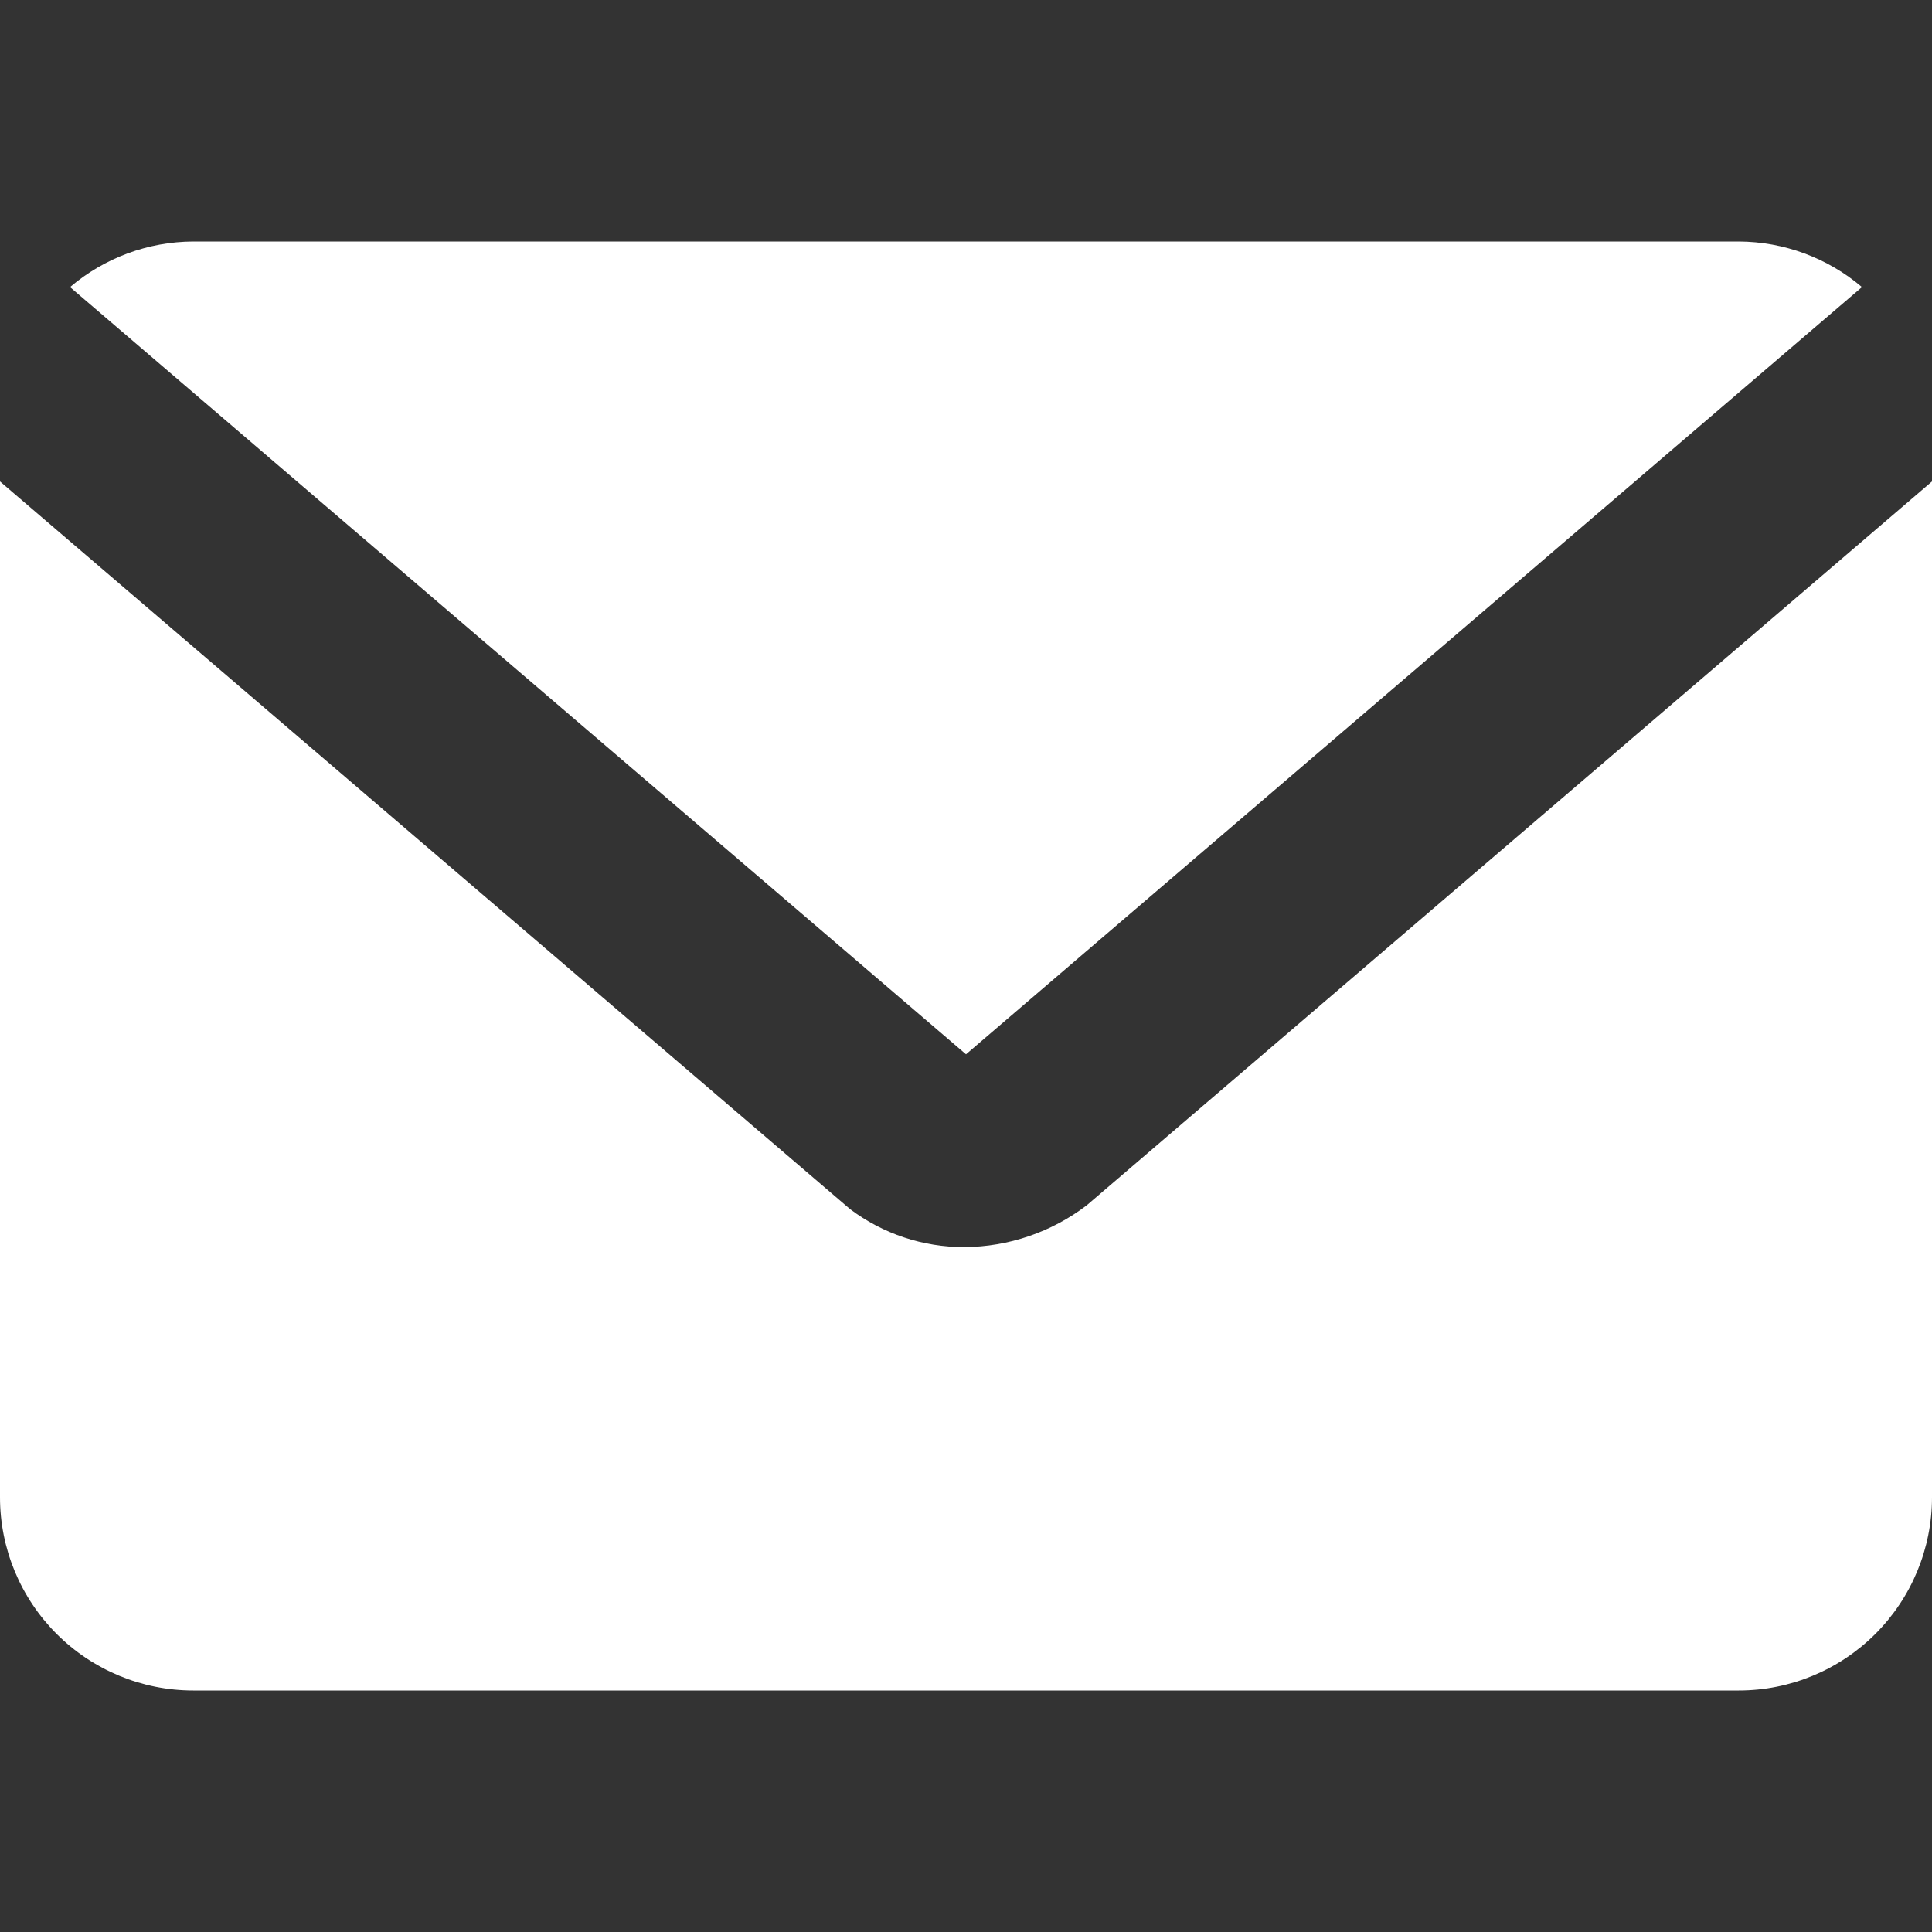 <svg xmlns="http://www.w3.org/2000/svg" width="20" height="20" viewBox="0 0 20 20" fill="none"><rect x="0" y="0" width="20" height="20" fill="#333333" stroke="none"/><path d="M10 10.914L19.275 2.972C18.919 2.669 18.467 2.502 18 2.5H2C1.533 2.502 1.081 2.669 0.725 2.972L10 10.914Z" fill="white"></path><path d="M11.25 12.477C10.886 12.755 10.441 12.907 9.983 12.91C9.556 12.911 9.14 12.773 8.799 12.516L0 4.984V15.5C0 16.03 0.211 16.539 0.586 16.914C0.961 17.289 1.47 17.5 2 17.5H18C18.53 17.5 19.039 17.289 19.414 16.914C19.789 16.539 20 16.03 20 15.5V4.984L11.25 12.477Z" fill="white"></path></svg>